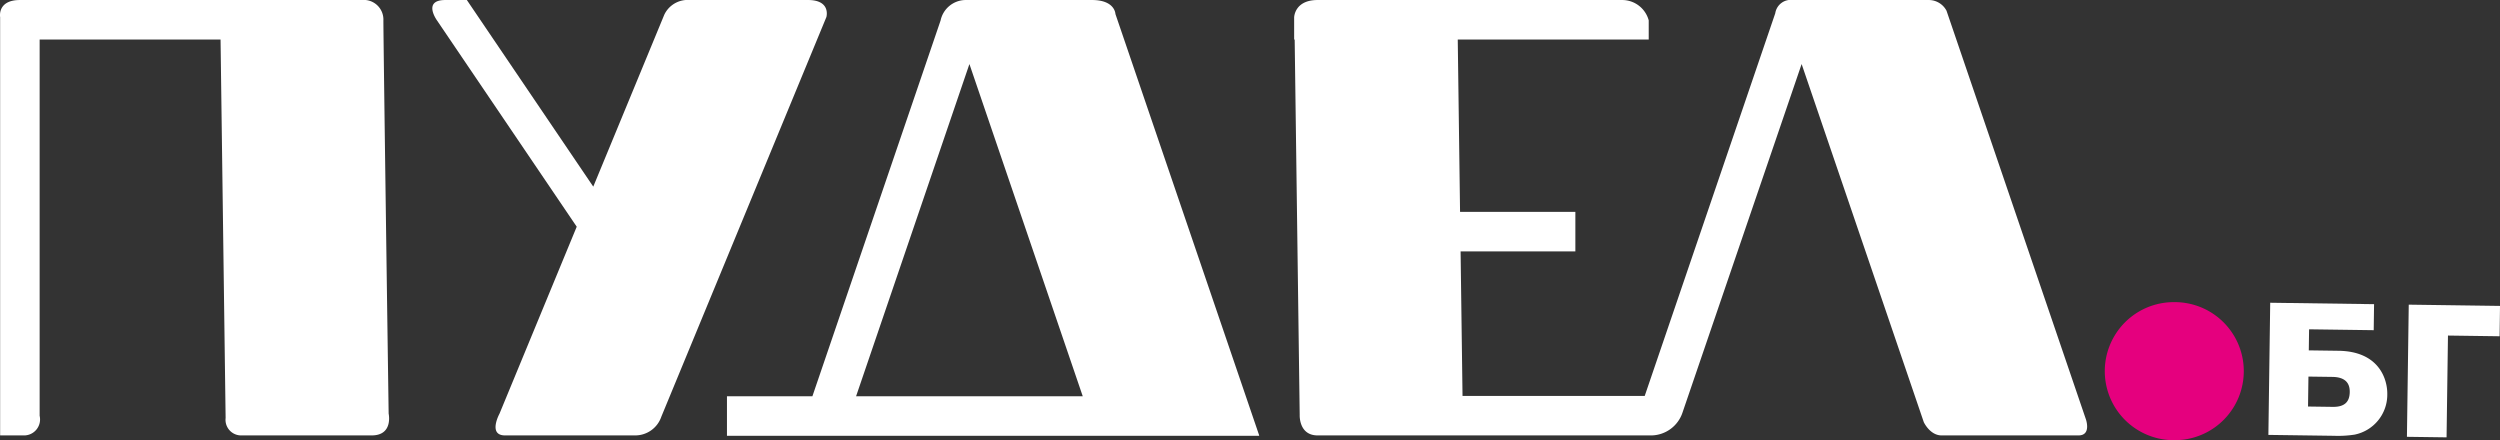 <?xml version="1.0" encoding="utf-8"?><svg xmlns="http://www.w3.org/2000/svg" width="319.408" height="56.238" viewBox="0 0 319.408 56.238"><rect x="0" y="0" width="319.408" height="56.238" fill="#333333" stroke="none"/><defs><style>.a{fill:#e5007e;}.b{fill:#fff;}</style></defs><title>poodle_logo_v</title><path class="a" d="M520.285,274.222c-.041-.001-.081-.001-.122-.001a8.818,8.818,0,0,0-.12,17.636c.042.001.084.001.125.001a8.818,8.818,0,0,0,.117-17.636Z" transform="translate(-242.371 -235.62)"/><path class="b" d="M327.239,237.507l-9.07,21.96-16.151-23.845h-2.744c-2.977,0-1.059,2.626-1.059,2.626l17.84,26.337-9.866,23.887s-1.519,2.778.713,2.778H323.529a3.525,3.525,0,0,0,3.337-2.395l21.089-51.059s.62-2.175-2.357-2.175H329.971A3.308,3.308,0,0,0,327.239,237.507Z" transform="translate(-242.371 -235.62)"/><path class="b" d="M273.25,291.25h16.605c2.791,0,2.171-2.79,2.171-2.79s-.672-47.442-.672-50.233a2.508,2.508,0,0,0-2.755-2.605H244.924c-2.93,0-2.536,2.186-2.536,2.186V291.25h2.955a2.047,2.047,0,0,0,2.092-2.512v-48.07H270.55l.647,48.35A1.995,1.995,0,0,0,273.25,291.25Z" transform="translate(-242.371 -235.62)"/><path class="b" d="M403.249,291.25l-18.367-53.84s-.027-1.788-3.004-1.788h-16.186a3.296,3.296,0,0,0-3.147,2.61L346.165,286.25H335.25v5.047h67.999l-.018-.047Zm-37.022-47.447,14.48,42.447H351.746Z" transform="translate(-242.371 -235.62)"/><path class="b" d="M508.874,289.197l-17.809-52.204a2.562,2.562,0,0,0-2.304-1.371H471.459a2.011,2.011,0,0,0-2.275,1.692l-16.678,48.89h-23.278l-.247-18.465H443.645v-5.047H428.913l-.295-22.023h24.399v-2.442a3.511,3.511,0,0,0-3.419-2.605H410.715c-2.977,0-3,2.233-3,2.233v2.814h.068l.642,47.975s-.128,2.606,2.291,2.606h42.698a4.265,4.265,0,0,0,3.907-2.884l15.232-44.564,15.609,45.756s.786,1.692,2.275,1.692H507.924C509.598,291.25,508.874,289.197,508.874,289.197Z" transform="translate(-242.371 -235.62)"/><path class="b" d="M541.149,280.437c5.17.07,6.256,3.62,6.229,5.546a5.208,5.208,0,0,1-4.189,5.168,13.903,13.903,0,0,1-2.612.148l-8.39-.115L532.42,274.3l13.269.182-.045,3.324-8.257-.113-.037,2.691Zm-3.897,7.122,3.166.044c1.609.021,2.147-.736,2.163-1.897.019-1.372-.845-1.911-2.216-1.931l-3.061-.042Z" transform="translate(-242.371 -235.62)"/><path class="b" d="M554.952,291.497l-5.064-.069.232-16.884,11.66.16-.053,3.878-6.596-.091Z" transform="translate(-242.371 -235.62)"/></svg>
